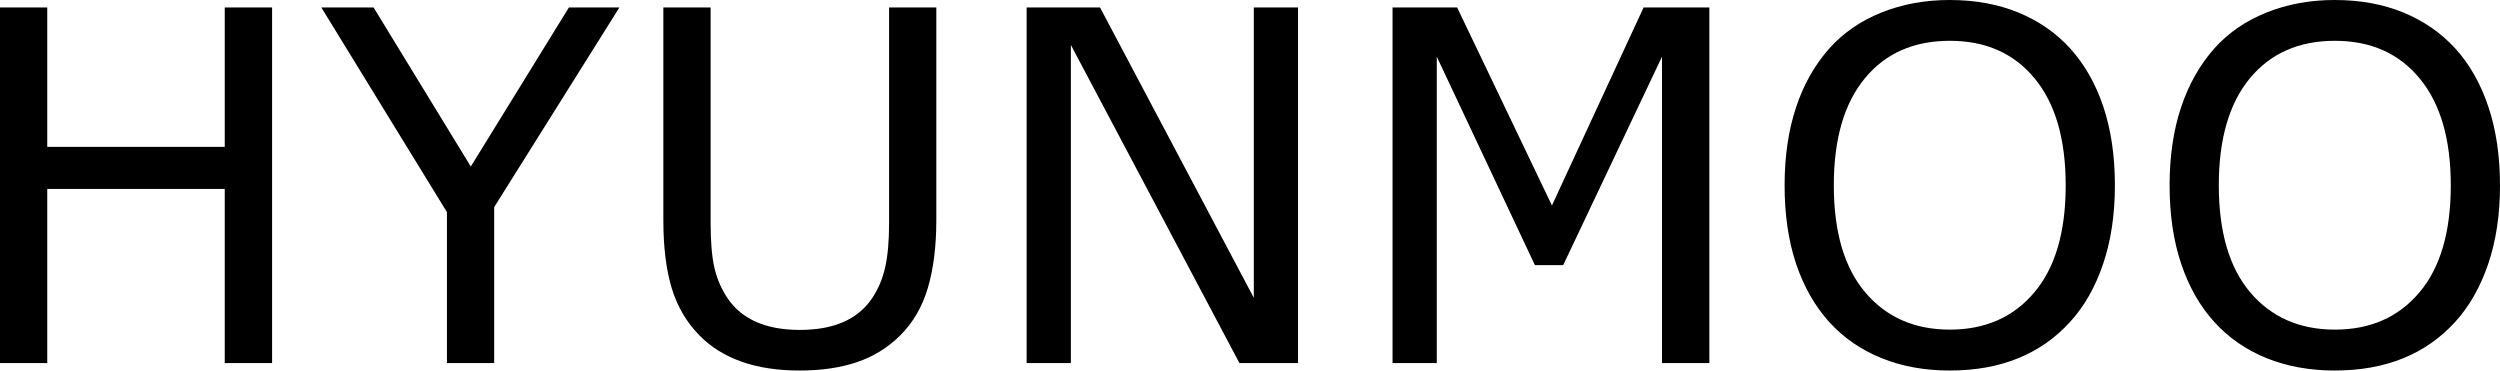 <?xml version="1.0" encoding="UTF-8"?>
<svg xmlns="http://www.w3.org/2000/svg" viewBox="0 13.16 255.52 37.87" data-asc="1.00537109375" width="255.52" height="37.87">
  <defs></defs>
  <g fill="#000000">
    <g transform="translate(0, 0)">
      <path d="M27.81 50.27L22.97 50.27L22.97 32.47L4.83 32.47L4.83 50.27L0 50.27L0 13.92L4.83 13.92L4.83 28.17L22.97 28.17L22.97 13.92L27.81 13.92L27.81 50.27ZM63.31 13.92L50.51 34.33L50.51 50.27L45.68 50.27L45.68 34.84L32.84 13.92L38.18 13.92L48.12 30.18L58.15 13.92L63.31 13.92ZM95.70 35.67Q95.70 39.62 94.84 42.57Q93.97 45.51 91.99 47.46Q90.11 49.32 87.60 50.17Q85.08 51.03 81.74 51.03Q78.32 51.03 75.78 50.12Q73.24 49.22 71.51 47.46Q69.53 45.46 68.66 42.63Q67.80 39.79 67.80 35.67L67.80 13.92L72.63 13.92L72.63 35.91Q72.63 38.87 73.03 40.58Q73.44 42.29 74.39 43.68Q75.46 45.26 77.31 46.07Q79.15 46.88 81.74 46.88Q84.35 46.88 86.18 46.08Q88.01 45.29 89.11 43.68Q90.06 42.29 90.47 40.49Q90.87 38.70 90.87 36.04L90.87 13.92L95.70 13.92L95.70 35.67ZM132.67 50.27L126.68 50.27L109.45 17.75L109.45 50.27L104.93 50.27L104.93 13.92L112.43 13.92L128.15 43.60L128.15 13.92L132.67 13.92L132.67 50.27ZM174.71 50.27L169.87 50.27L169.87 18.95L159.77 40.26L156.88 40.26L146.85 18.95L146.85 50.27L142.33 50.27L142.33 13.92L148.93 13.92L158.62 34.16L167.99 13.92L174.71 13.92L174.71 50.27ZM211.57 18.09Q213.79 20.53 214.98 24.07Q216.16 27.61 216.16 32.10Q216.16 36.60 214.95 40.15Q213.75 43.70 211.57 46.07Q209.33 48.54 206.26 49.78Q203.20 51.03 199.27 51.03Q195.43 51.03 192.30 49.76Q189.16 48.49 186.96 46.07Q184.77 43.65 183.58 40.14Q182.40 36.62 182.40 32.10Q182.40 27.66 183.57 24.13Q184.74 20.61 186.99 18.09Q189.14 15.70 192.32 14.43Q195.51 13.16 199.27 13.16Q203.17 13.16 206.29 14.44Q209.40 15.72 211.57 18.09M211.13 32.10Q211.13 25.02 207.96 21.18Q204.79 17.33 199.29 17.33Q193.75 17.33 190.59 21.18Q187.43 25.02 187.43 32.10Q187.43 39.26 190.65 43.05Q193.87 46.85 199.29 46.85Q204.71 46.85 207.92 43.05Q211.13 39.26 211.13 32.10ZM250.93 18.09Q253.15 20.53 254.33 24.07Q255.52 27.61 255.52 32.10Q255.52 36.60 254.31 40.15Q253.10 43.70 250.93 46.07Q248.68 48.54 245.62 49.78Q242.55 51.03 238.62 51.03Q234.79 51.03 231.65 49.76Q228.52 48.49 226.32 46.07Q224.12 43.65 222.94 40.14Q221.75 36.62 221.75 32.10Q221.75 27.66 222.92 24.13Q224.10 20.61 226.34 18.09Q228.49 15.70 231.68 14.43Q234.86 13.16 238.62 13.16Q242.53 13.16 245.64 14.44Q248.75 15.72 250.93 18.09M250.49 32.10Q250.49 25.02 247.31 21.18Q244.14 17.33 238.65 17.33Q233.11 17.33 229.94 21.18Q226.78 25.02 226.78 32.10Q226.78 39.26 230.00 43.05Q233.23 46.85 238.65 46.85Q244.07 46.85 247.28 43.05Q250.49 39.26 250.49 32.10Z"></path>
    </g>
  </g>
</svg>
